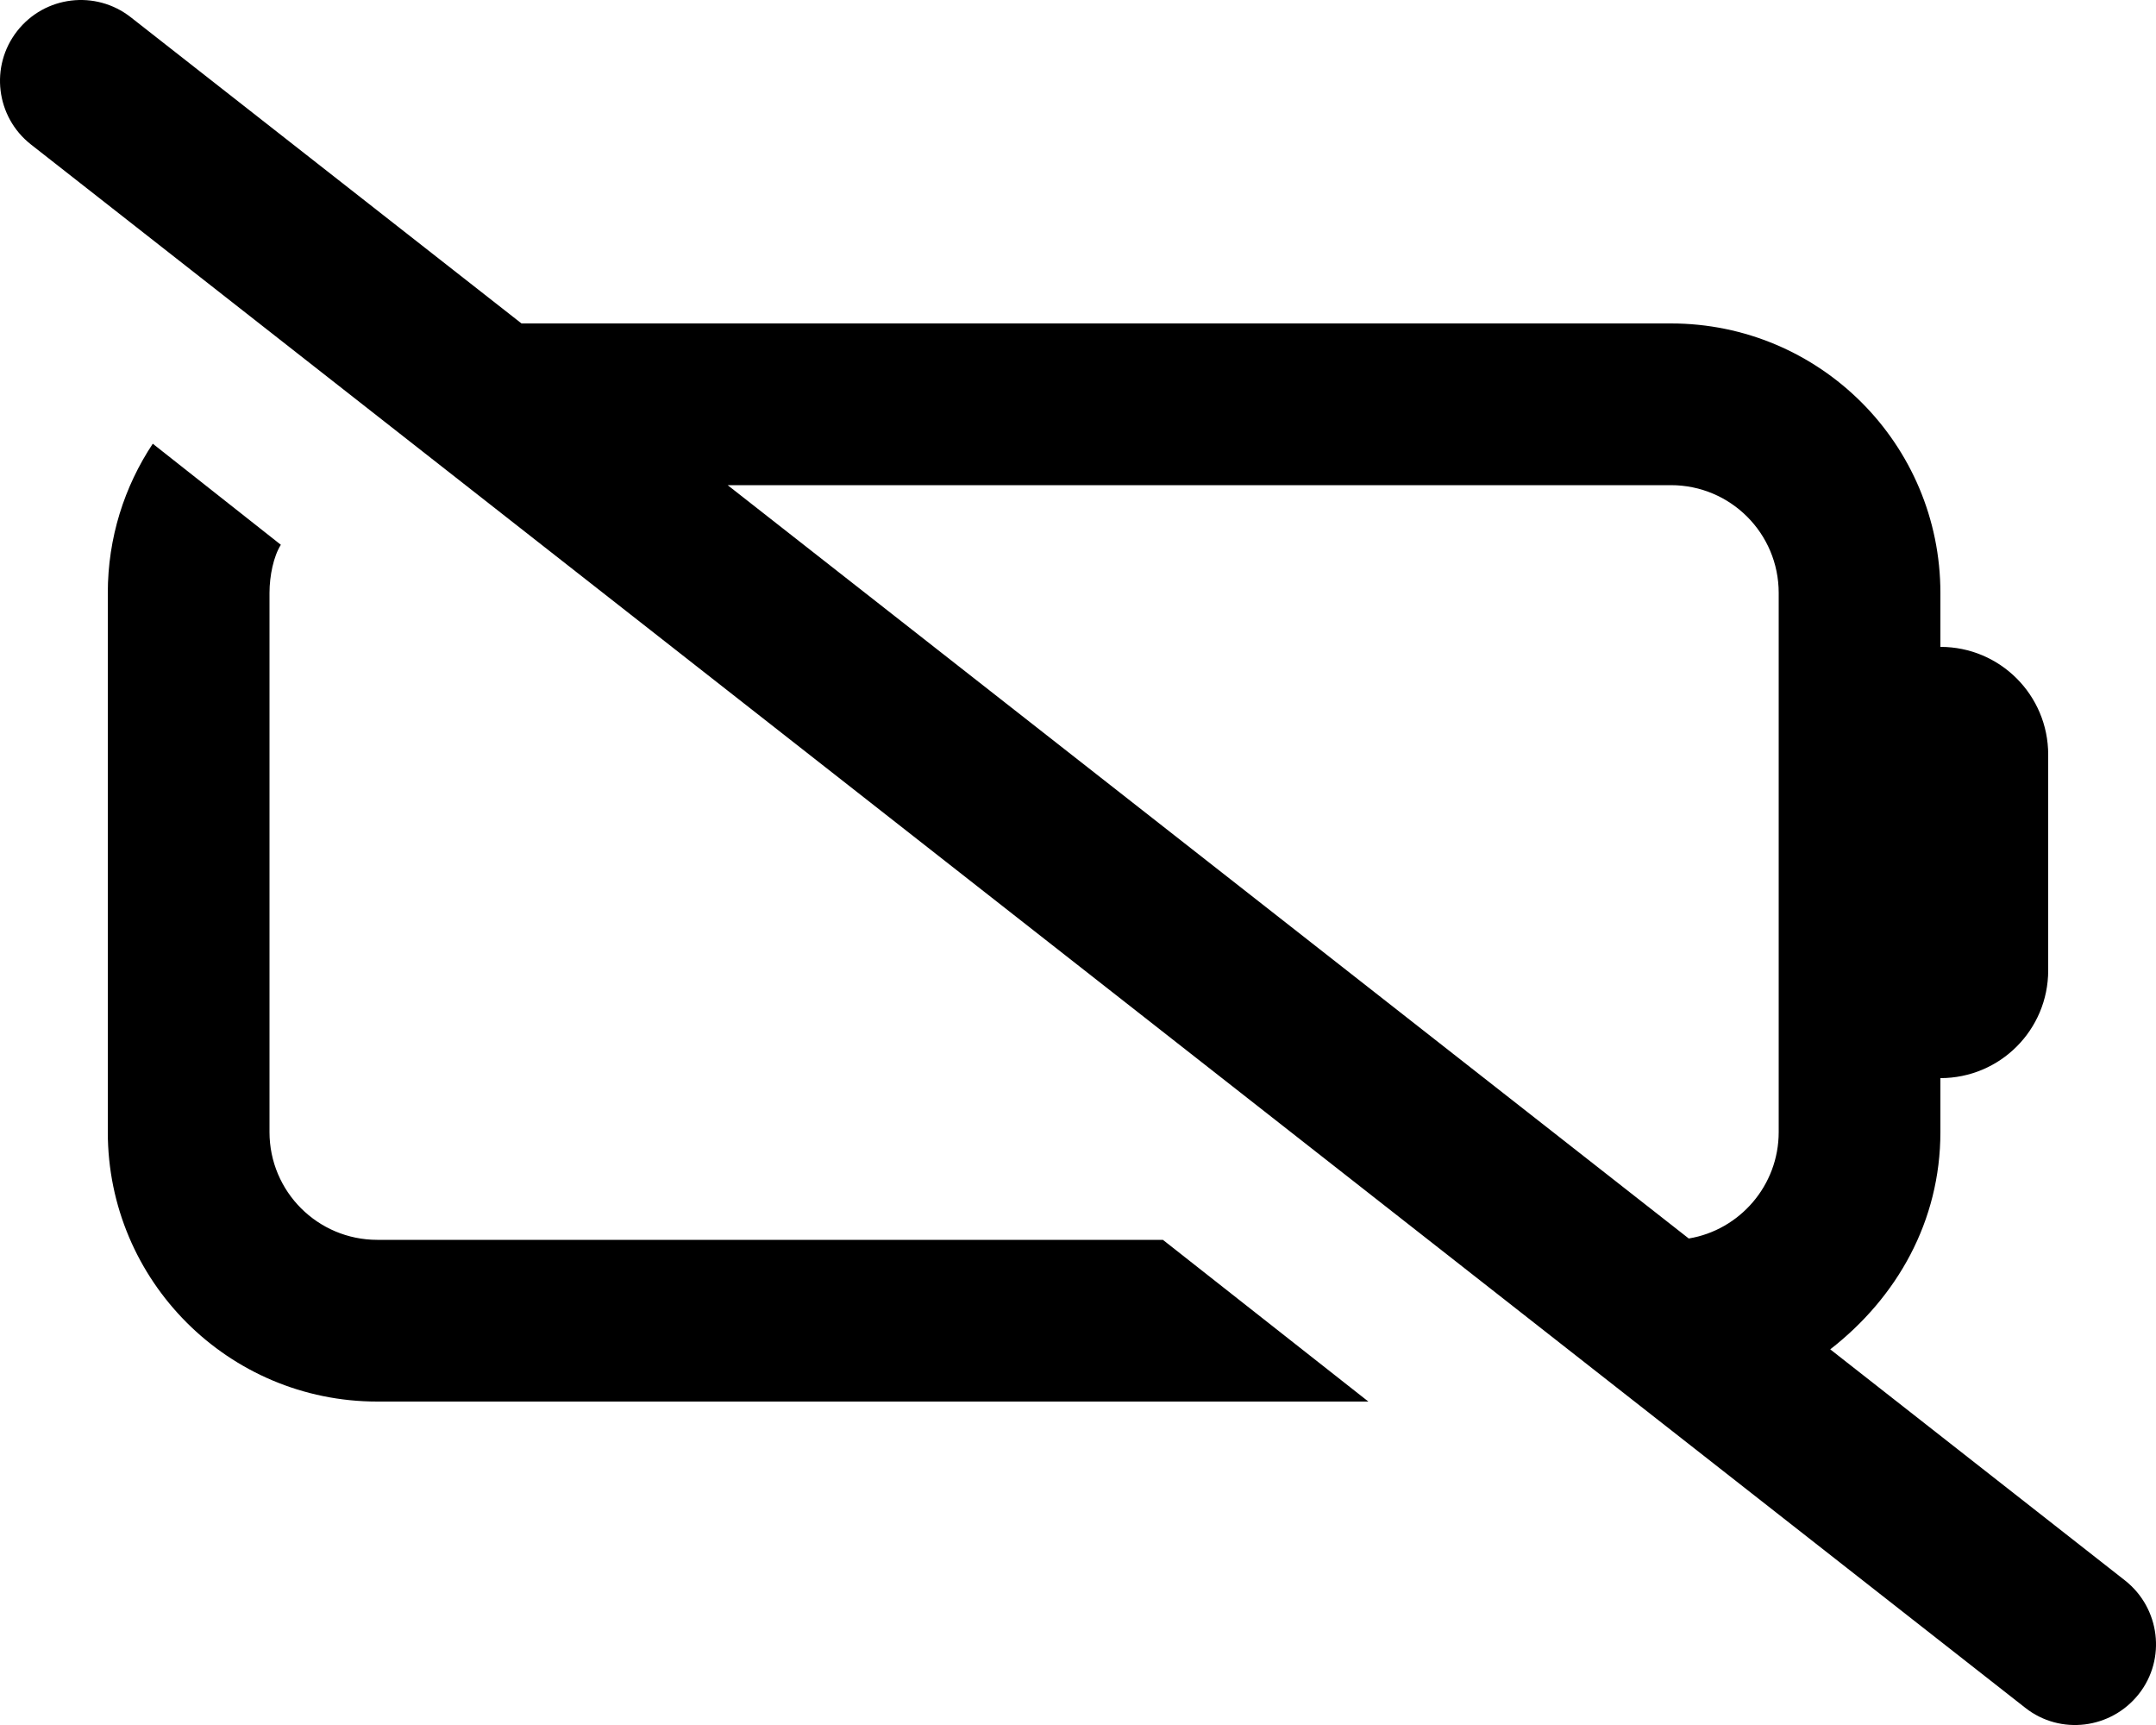 <svg xmlns="http://www.w3.org/2000/svg" viewBox="0 0 640 512"><!--! Font Awesome Pro 6.2.0 by @fontawesome - https://fontawesome.com License - https://fontawesome.com/license (Commercial License) Copyright 2022 Fonticons, Inc. --><path d="M154.8 96H496C540.2 96 576 131.8 576 176V192C593.7 192 608 206.3 608 224V288C608 305.7 593.7 320 576 320V336C576 362.5 563.1 385.1 543.3 400.5L630.8 469.1C641.2 477.3 643.1 492.4 634.9 502.8C626.7 513.2 611.6 515.1 601.2 506.9L9.196 42.89C-1.236 34.71-3.065 19.63 5.112 9.196C13.29-1.236 28.37-3.065 38.81 5.112L154.8 96zM216 144L501.3 367.6C516.4 365.1 528 351.9 528 336V176C528 158.3 513.7 144 496 144H216zM345.2 368L406.2 416H112C67.82 416 32 380.2 32 336V176C32 159.6 36.92 144.4 45.35 131.7L83.37 161.7C81.21 165.1 80 170.9 80 176V336C80 353.7 94.33 368 112 368H345.2z"/></svg>